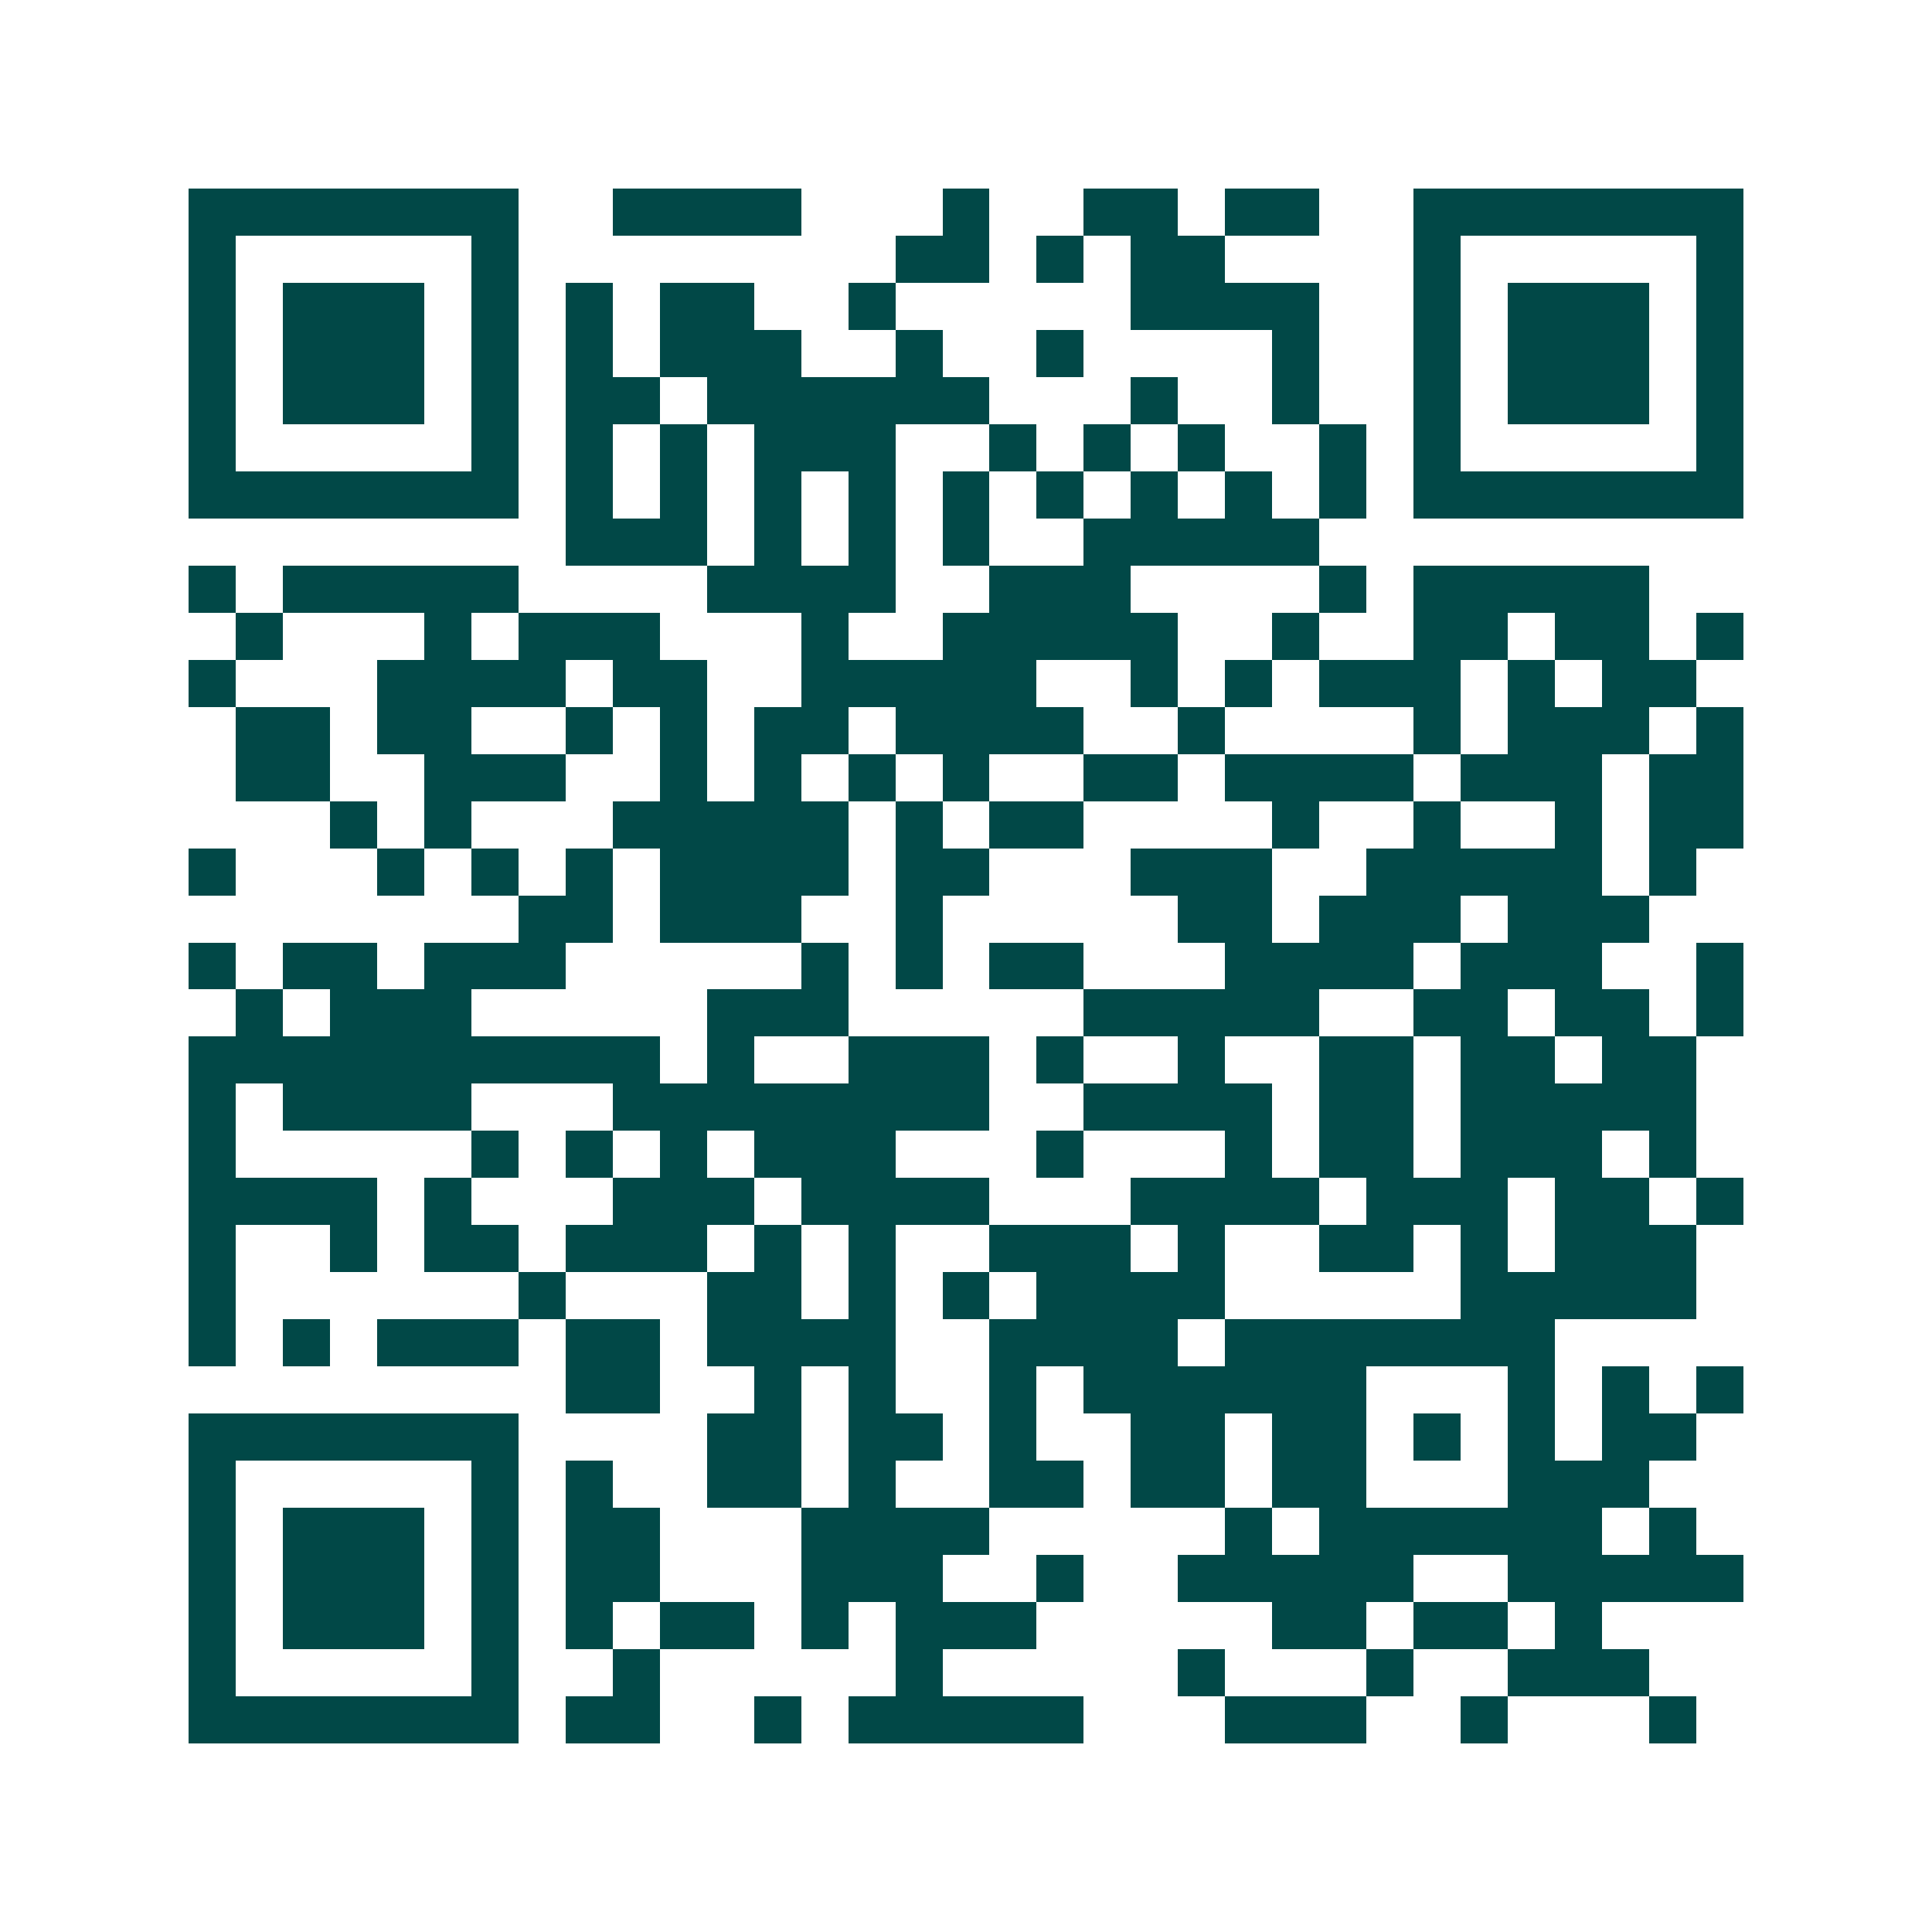 <svg xmlns="http://www.w3.org/2000/svg" width="200" height="200" viewBox="0 0 41 41" shape-rendering="crispEdges"><path fill="#ffffff" d="M0 0h41v41H0z"/><path stroke="#014847" d="M4 4.5h7m2 0h4m3 0h1m2 0h2m1 0h2m2 0h7M4 5.5h1m5 0h1m8 0h2m1 0h1m1 0h2m4 0h1m5 0h1M4 6.5h1m1 0h3m1 0h1m1 0h1m1 0h2m2 0h1m5 0h4m2 0h1m1 0h3m1 0h1M4 7.5h1m1 0h3m1 0h1m1 0h1m1 0h3m2 0h1m2 0h1m4 0h1m2 0h1m1 0h3m1 0h1M4 8.5h1m1 0h3m1 0h1m1 0h2m1 0h6m3 0h1m2 0h1m2 0h1m1 0h3m1 0h1M4 9.5h1m5 0h1m1 0h1m1 0h1m1 0h3m2 0h1m1 0h1m1 0h1m2 0h1m1 0h1m5 0h1M4 10.5h7m1 0h1m1 0h1m1 0h1m1 0h1m1 0h1m1 0h1m1 0h1m1 0h1m1 0h1m1 0h7M12 11.5h3m1 0h1m1 0h1m1 0h1m2 0h5M4 12.5h1m1 0h5m4 0h4m2 0h3m4 0h1m1 0h5M5 13.5h1m3 0h1m1 0h3m3 0h1m2 0h5m2 0h1m2 0h2m1 0h2m1 0h1M4 14.5h1m3 0h4m1 0h2m2 0h5m2 0h1m1 0h1m1 0h3m1 0h1m1 0h2M5 15.5h2m1 0h2m2 0h1m1 0h1m1 0h2m1 0h4m2 0h1m4 0h1m1 0h3m1 0h1M5 16.5h2m2 0h3m2 0h1m1 0h1m1 0h1m1 0h1m2 0h2m1 0h4m1 0h3m1 0h2M7 17.5h1m1 0h1m3 0h5m1 0h1m1 0h2m4 0h1m2 0h1m2 0h1m1 0h2M4 18.5h1m3 0h1m1 0h1m1 0h1m1 0h4m1 0h2m3 0h3m2 0h5m1 0h1M11 19.5h2m1 0h3m2 0h1m5 0h2m1 0h3m1 0h3M4 20.5h1m1 0h2m1 0h3m5 0h1m1 0h1m1 0h2m3 0h4m1 0h3m2 0h1M5 21.5h1m1 0h3m5 0h3m5 0h5m2 0h2m1 0h2m1 0h1M4 22.5h10m1 0h1m2 0h3m1 0h1m2 0h1m2 0h2m1 0h2m1 0h2M4 23.5h1m1 0h4m3 0h8m2 0h4m1 0h2m1 0h5M4 24.5h1m5 0h1m1 0h1m1 0h1m1 0h3m3 0h1m3 0h1m1 0h2m1 0h3m1 0h1M4 25.5h4m1 0h1m3 0h3m1 0h4m3 0h4m1 0h3m1 0h2m1 0h1M4 26.5h1m2 0h1m1 0h2m1 0h3m1 0h1m1 0h1m2 0h3m1 0h1m2 0h2m1 0h1m1 0h3M4 27.5h1m6 0h1m3 0h2m1 0h1m1 0h1m1 0h4m5 0h5M4 28.5h1m1 0h1m1 0h3m1 0h2m1 0h4m2 0h4m1 0h7M12 29.5h2m2 0h1m1 0h1m2 0h1m1 0h6m3 0h1m1 0h1m1 0h1M4 30.5h7m4 0h2m1 0h2m1 0h1m2 0h2m1 0h2m1 0h1m1 0h1m1 0h2M4 31.5h1m5 0h1m1 0h1m2 0h2m1 0h1m2 0h2m1 0h2m1 0h2m3 0h3M4 32.5h1m1 0h3m1 0h1m1 0h2m3 0h4m5 0h1m1 0h6m1 0h1M4 33.5h1m1 0h3m1 0h1m1 0h2m3 0h3m2 0h1m2 0h5m2 0h5M4 34.5h1m1 0h3m1 0h1m1 0h1m1 0h2m1 0h1m1 0h3m5 0h2m1 0h2m1 0h1M4 35.5h1m5 0h1m2 0h1m5 0h1m5 0h1m3 0h1m2 0h3M4 36.5h7m1 0h2m2 0h1m1 0h5m3 0h3m2 0h1m3 0h1"/></svg>
